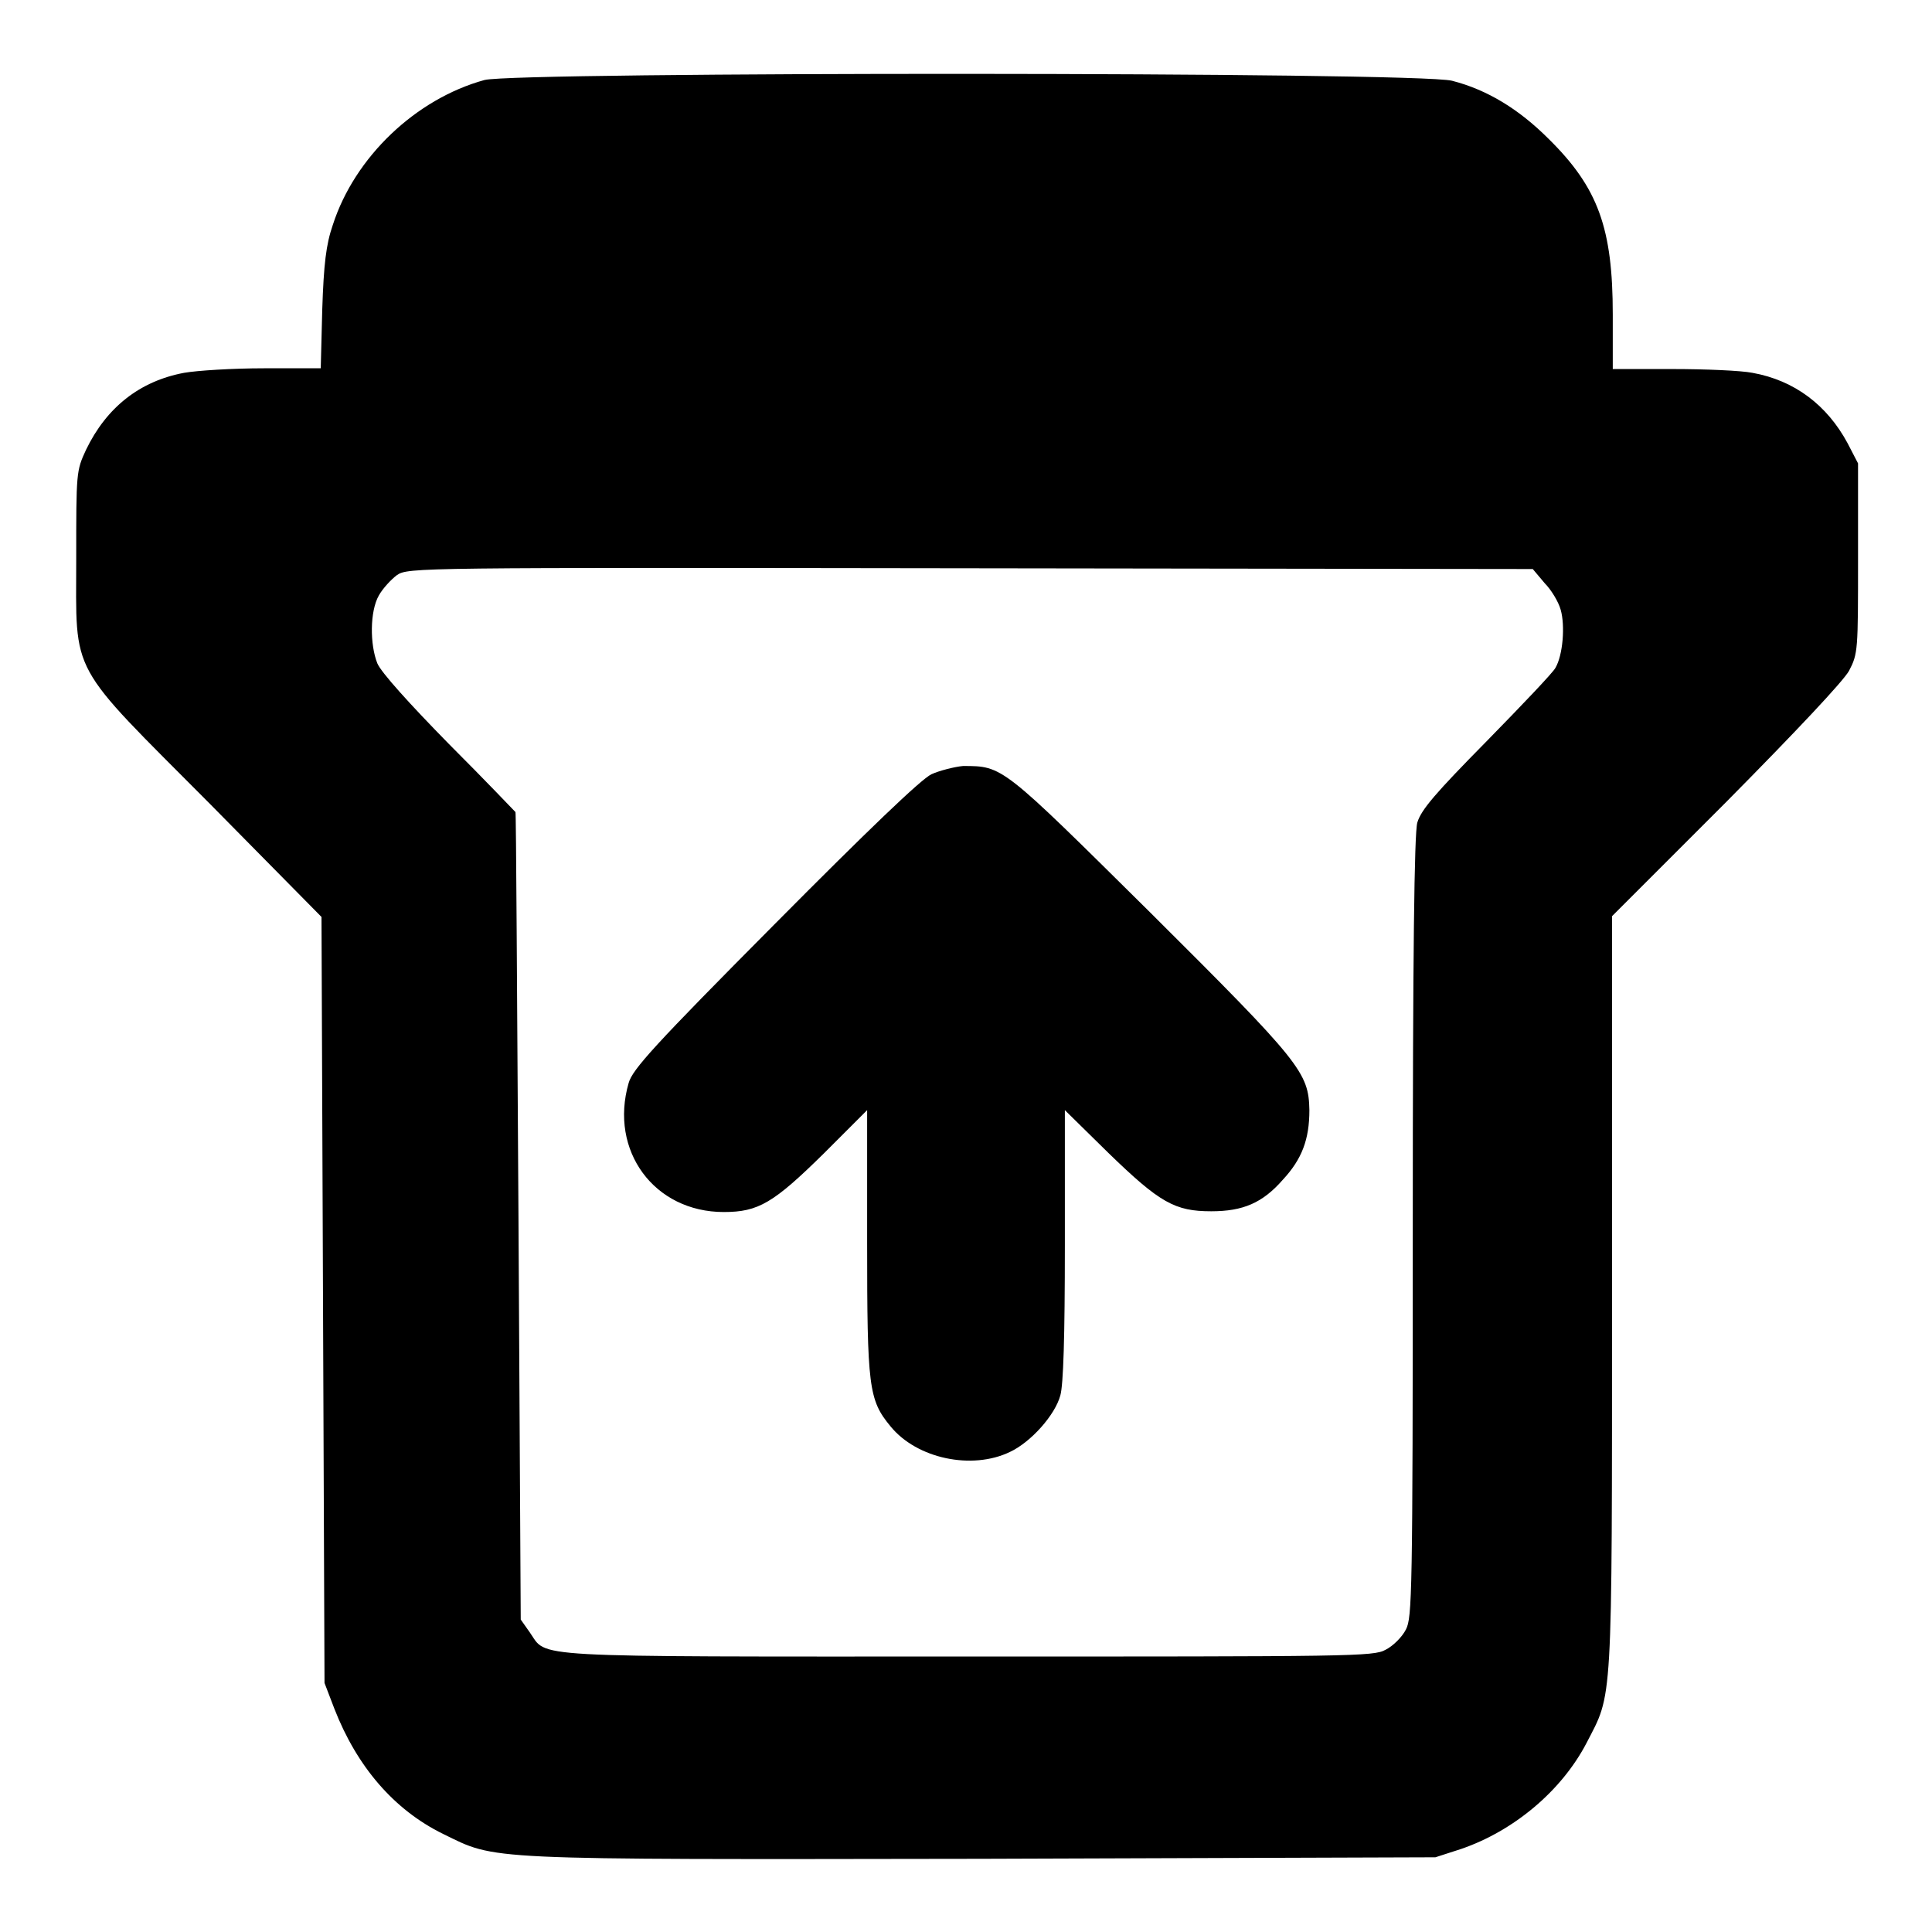 <?xml version="1.0" encoding="utf-8"?>
<!-- Svg Vector Icons : http://www.onlinewebfonts.com/icon -->
<!DOCTYPE svg PUBLIC "-//W3C//DTD SVG 1.1//EN" "http://www.w3.org/Graphics/SVG/1.1/DTD/svg11.dtd">
<svg version="1.1" xmlns="http://www.w3.org/2000/svg" xmlns:xlink="http://www.w3.org/1999/xlink" x="0px" y="0px" viewBox="0 0 256 256" enable-background="new 0 0 256 256" xml:space="preserve">
<g><g><g><path fill="#000000" d="M64.2,10.6C55.1,13.1,47,20.8,44.1,29.8c-0.9,2.6-1.2,5.2-1.4,11.2l-0.2,7.8H35c-4.2,0-8.9,0.3-10.6,0.6c-5.9,1.1-10.3,4.6-13,10.2c-1.3,2.8-1.3,3-1.3,14.4c0,15.8-1.2,13.5,17.7,32.5l14.8,15l0.2,50.7l0.2,50.8l1.3,3.4c3,7.7,7.9,13.4,14.4,16.6c7.2,3.5,4.5,3.4,71.4,3.3l60.1-0.2l3.4-1.1c7-2.4,13.3-7.7,16.6-14c3.5-6.8,3.4-4.1,3.4-59.5v-50.1l15.1-15.1c9.5-9.6,15.5-16,16.3-17.4c1.2-2.3,1.2-2.7,1.2-14.9V61.4l-1.4-2.7c-2.7-5-7-8.3-12.6-9.3c-1.5-0.3-6.3-0.5-10.6-0.5h-7.9v-7.2c0-11.4-1.9-16.8-8.5-23.3c-3.9-3.9-8.1-6.5-12.8-7.7C187.7,9.5,68.5,9.5,64.2,10.6z M204.7,77.3c0.8,0.8,1.8,2.4,2.1,3.5c0.6,2.1,0.3,6-0.7,7.7c-0.3,0.6-4.4,4.9-9.1,9.7c-6.8,6.9-8.7,9.1-9.2,10.8c-0.4,1.4-0.6,17.4-0.6,53.6c0,48.9-0.1,51.7-0.9,53.3c-0.5,1-1.7,2.2-2.7,2.7c-1.6,0.9-4.4,0.9-55.5,0.9c-59.2,0-55.5,0.2-57.9-3.2l-1.2-1.7l-0.3-53.4c-0.2-29.3-0.3-53.5-0.4-53.6c-0.1-0.1-4-4.2-8.8-9c-5.2-5.3-9-9.5-9.5-10.7c-1-2.5-1-6.9,0.2-9c0.5-0.9,1.6-2.1,2.4-2.7c1.5-1,2.5-1,76-0.9l74.5,0.1L204.7,77.3z"/><path fill="#000000" d="M123.4,102.6c-1.4,0.7-8.3,7.3-20.8,19.9c-15.9,16-18.8,19.2-19.3,21c-2.6,9,3.4,17.1,12.6,17.1c4.6,0,6.6-1.2,13.3-7.8l5.7-5.7v17.5c0,19.2,0.2,20.9,3.1,24.4c3.5,4.3,10.8,5.8,15.8,3.4c2.8-1.3,6-4.9,6.7-7.5c0.4-1.4,0.6-7.7,0.6-19.9v-17.9l5.8,5.7c6.8,6.6,8.8,7.7,13.6,7.7c4.2,0,6.8-1.1,9.5-4.2c2.5-2.7,3.5-5.3,3.5-9.2c-0.1-5-1.1-6.3-21.1-26.2c-19.7-19.5-19.5-19.4-24.8-19.4C126.5,101.6,124.5,102.1,123.4,102.6z"/></g></g></g>
</svg>